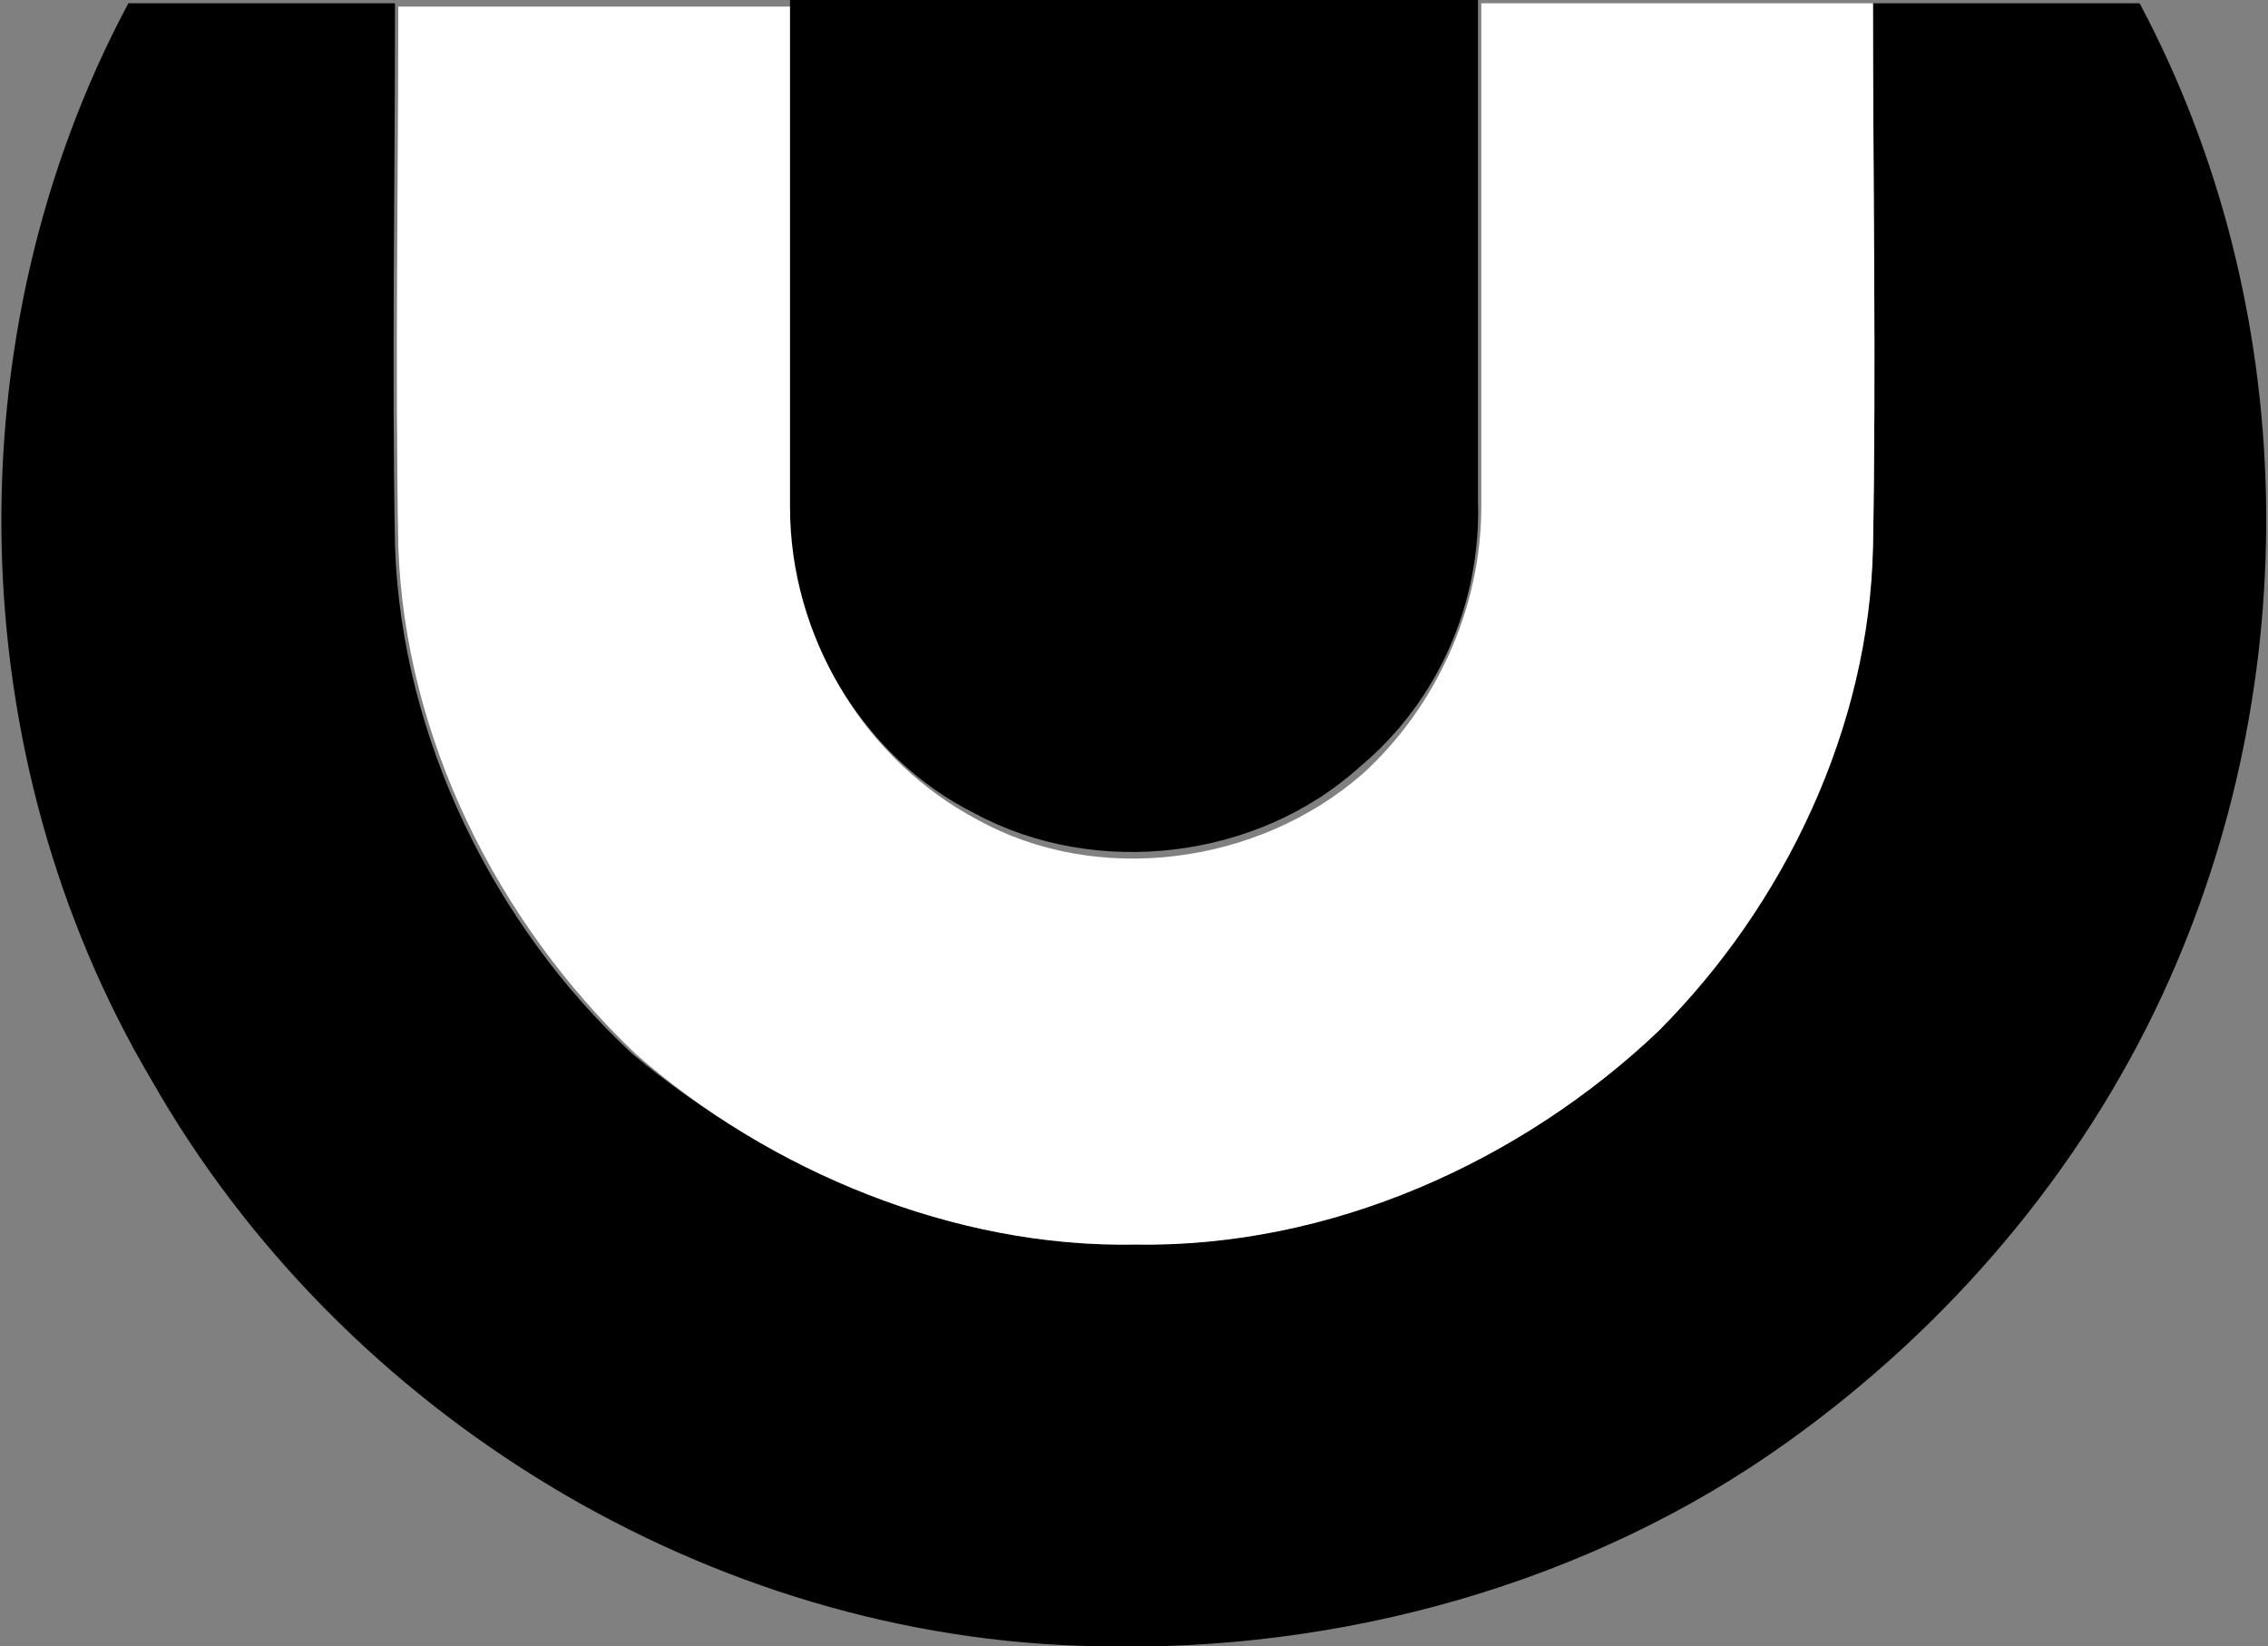 <svg xmlns="http://www.w3.org/2000/svg" xml:space="preserve" id="Layer_1" x="0" y="0" style="enable-background:new 0 0 68.9 50" version="1.1" viewBox="0 0 68.9 50"><rect x="0" y="0" width="68.9" height="50" fill="#808080" stroke="none"/><style type="text/css">.st0{fill:#fff}</style><g><path d="M4.6 32.8c5.8 10.2 17 17 28.7 17.2 7.4.2 15-1.9 21-6.2 4.9-3.5 8.9-8.2 11.4-13.6 4.4-9.5 4.2-20.9-.7-30.1h-8.1c0 5.5.1 11 0 16.5-.2 5.5-2.8 10.7-6.5 14.7-4.2 4-10.1 6.6-16 6.5-5.5.1-11-2.3-15.2-5.8-4.2-3.9-7-9.6-7.2-15.4-.1-5.5 0-10.9 0-16.5H3.9c-5.4 10.1-5.1 22.9.7 32.7z"/><path d="M12.1 16.6c.2 5.8 3 11.4 7.2 15.4 4.1 3.6 9.7 5.9 15.2 5.8 5.9.1 11.7-2.5 15.9-6.5 3.8-3.8 6.4-9.2 6.5-14.7.1-5.5 0-11 0-16.5H45v15.3c0 3.1-1.4 6.1-3.6 8.1-3.2 2.8-8.1 3.4-11.7 1.4-3.4-1.8-5.6-5.4-5.6-9.2V.2h-12c0 5.3-.1 10.8 0 16.4z" class="st0"/><path d="M29.6 24.7c3.7 2 8.6 1.4 11.7-1.4 2.4-2 3.7-5 3.6-8.1V-.1H24v15.5c0 3.9 2.2 7.6 5.6 9.3z"/></g></svg>